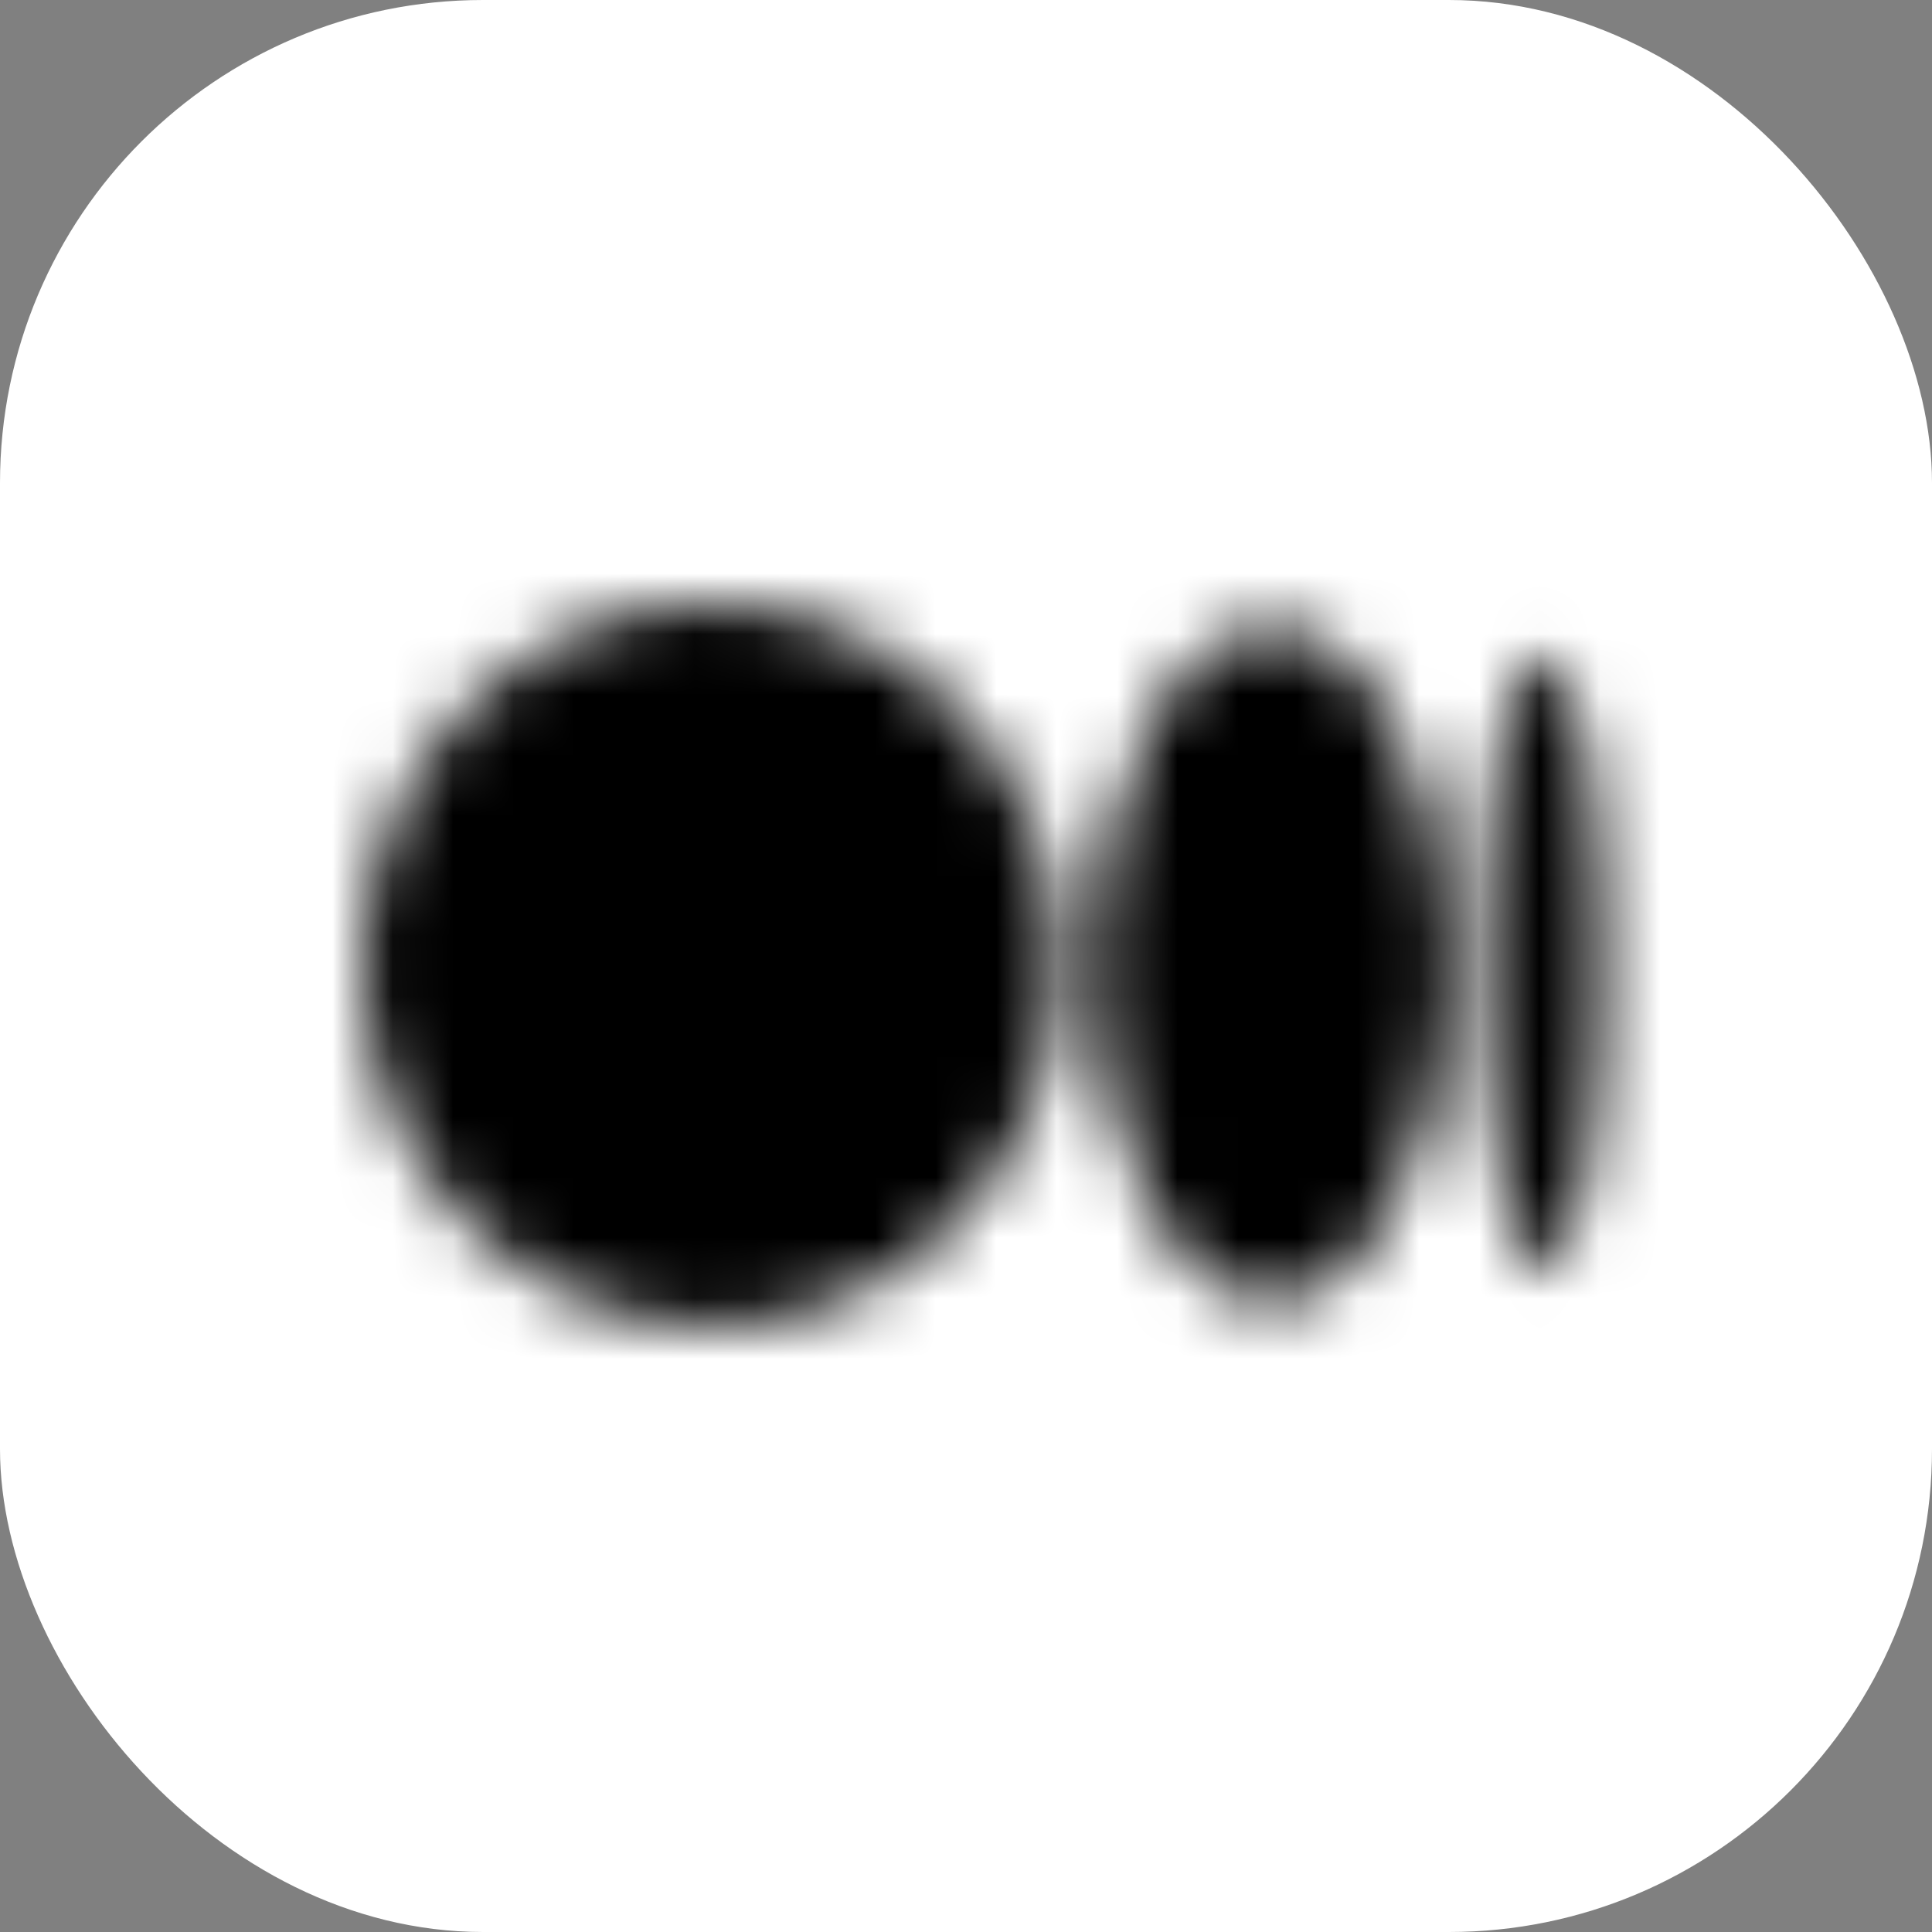 <svg width="32" height="32" viewBox="0 0 32 32" fill="none" xmlns="http://www.w3.org/2000/svg">
<rect x="0" y="0" width="32" height="32" fill="#808080" stroke="none"/>
<rect width="32" height="32" rx="8" fill="white"/>
<mask id="mask0_87_6826" style="mask-type:luminance" maskUnits="userSpaceOnUse" x="6" y="10" width="21" height="12">
<path d="M25.557 10.898C24.958 10.898 24.559 13.193 24.559 15.987C24.559 18.78 25.058 21.075 25.557 21.075C26.155 21.075 26.554 18.78 26.554 15.987C26.554 13.193 26.155 10.898 25.557 10.898ZM21.067 10.399C19.47 10.399 18.173 12.894 18.173 15.987C18.173 19.08 19.47 21.574 21.067 21.574C22.663 21.574 23.96 19.08 23.96 15.987C23.96 12.894 22.663 10.399 21.067 10.399ZM11.787 10C8.594 10 6 12.694 6 15.987C6 19.279 8.594 21.974 11.787 21.974C14.98 21.974 17.574 19.279 17.574 15.987C17.574 12.694 14.98 10 11.787 10Z" fill="white"/>
</mask>
<g mask="url(#mask0_87_6826)">
<mask id="mask1_87_6826" style="mask-type:luminance" maskUnits="userSpaceOnUse" x="-26" y="-882" width="1597" height="999">
<path d="M1570.53 -881.025H-25.929V116.763H1570.53V-881.025Z" fill="white"/>
</mask>
<g mask="url(#mask1_87_6826)">
<path d="M27.552 9.002H5.002V22.971H27.552V9.002Z" fill="black"/>
</g>
</g>
</svg>
